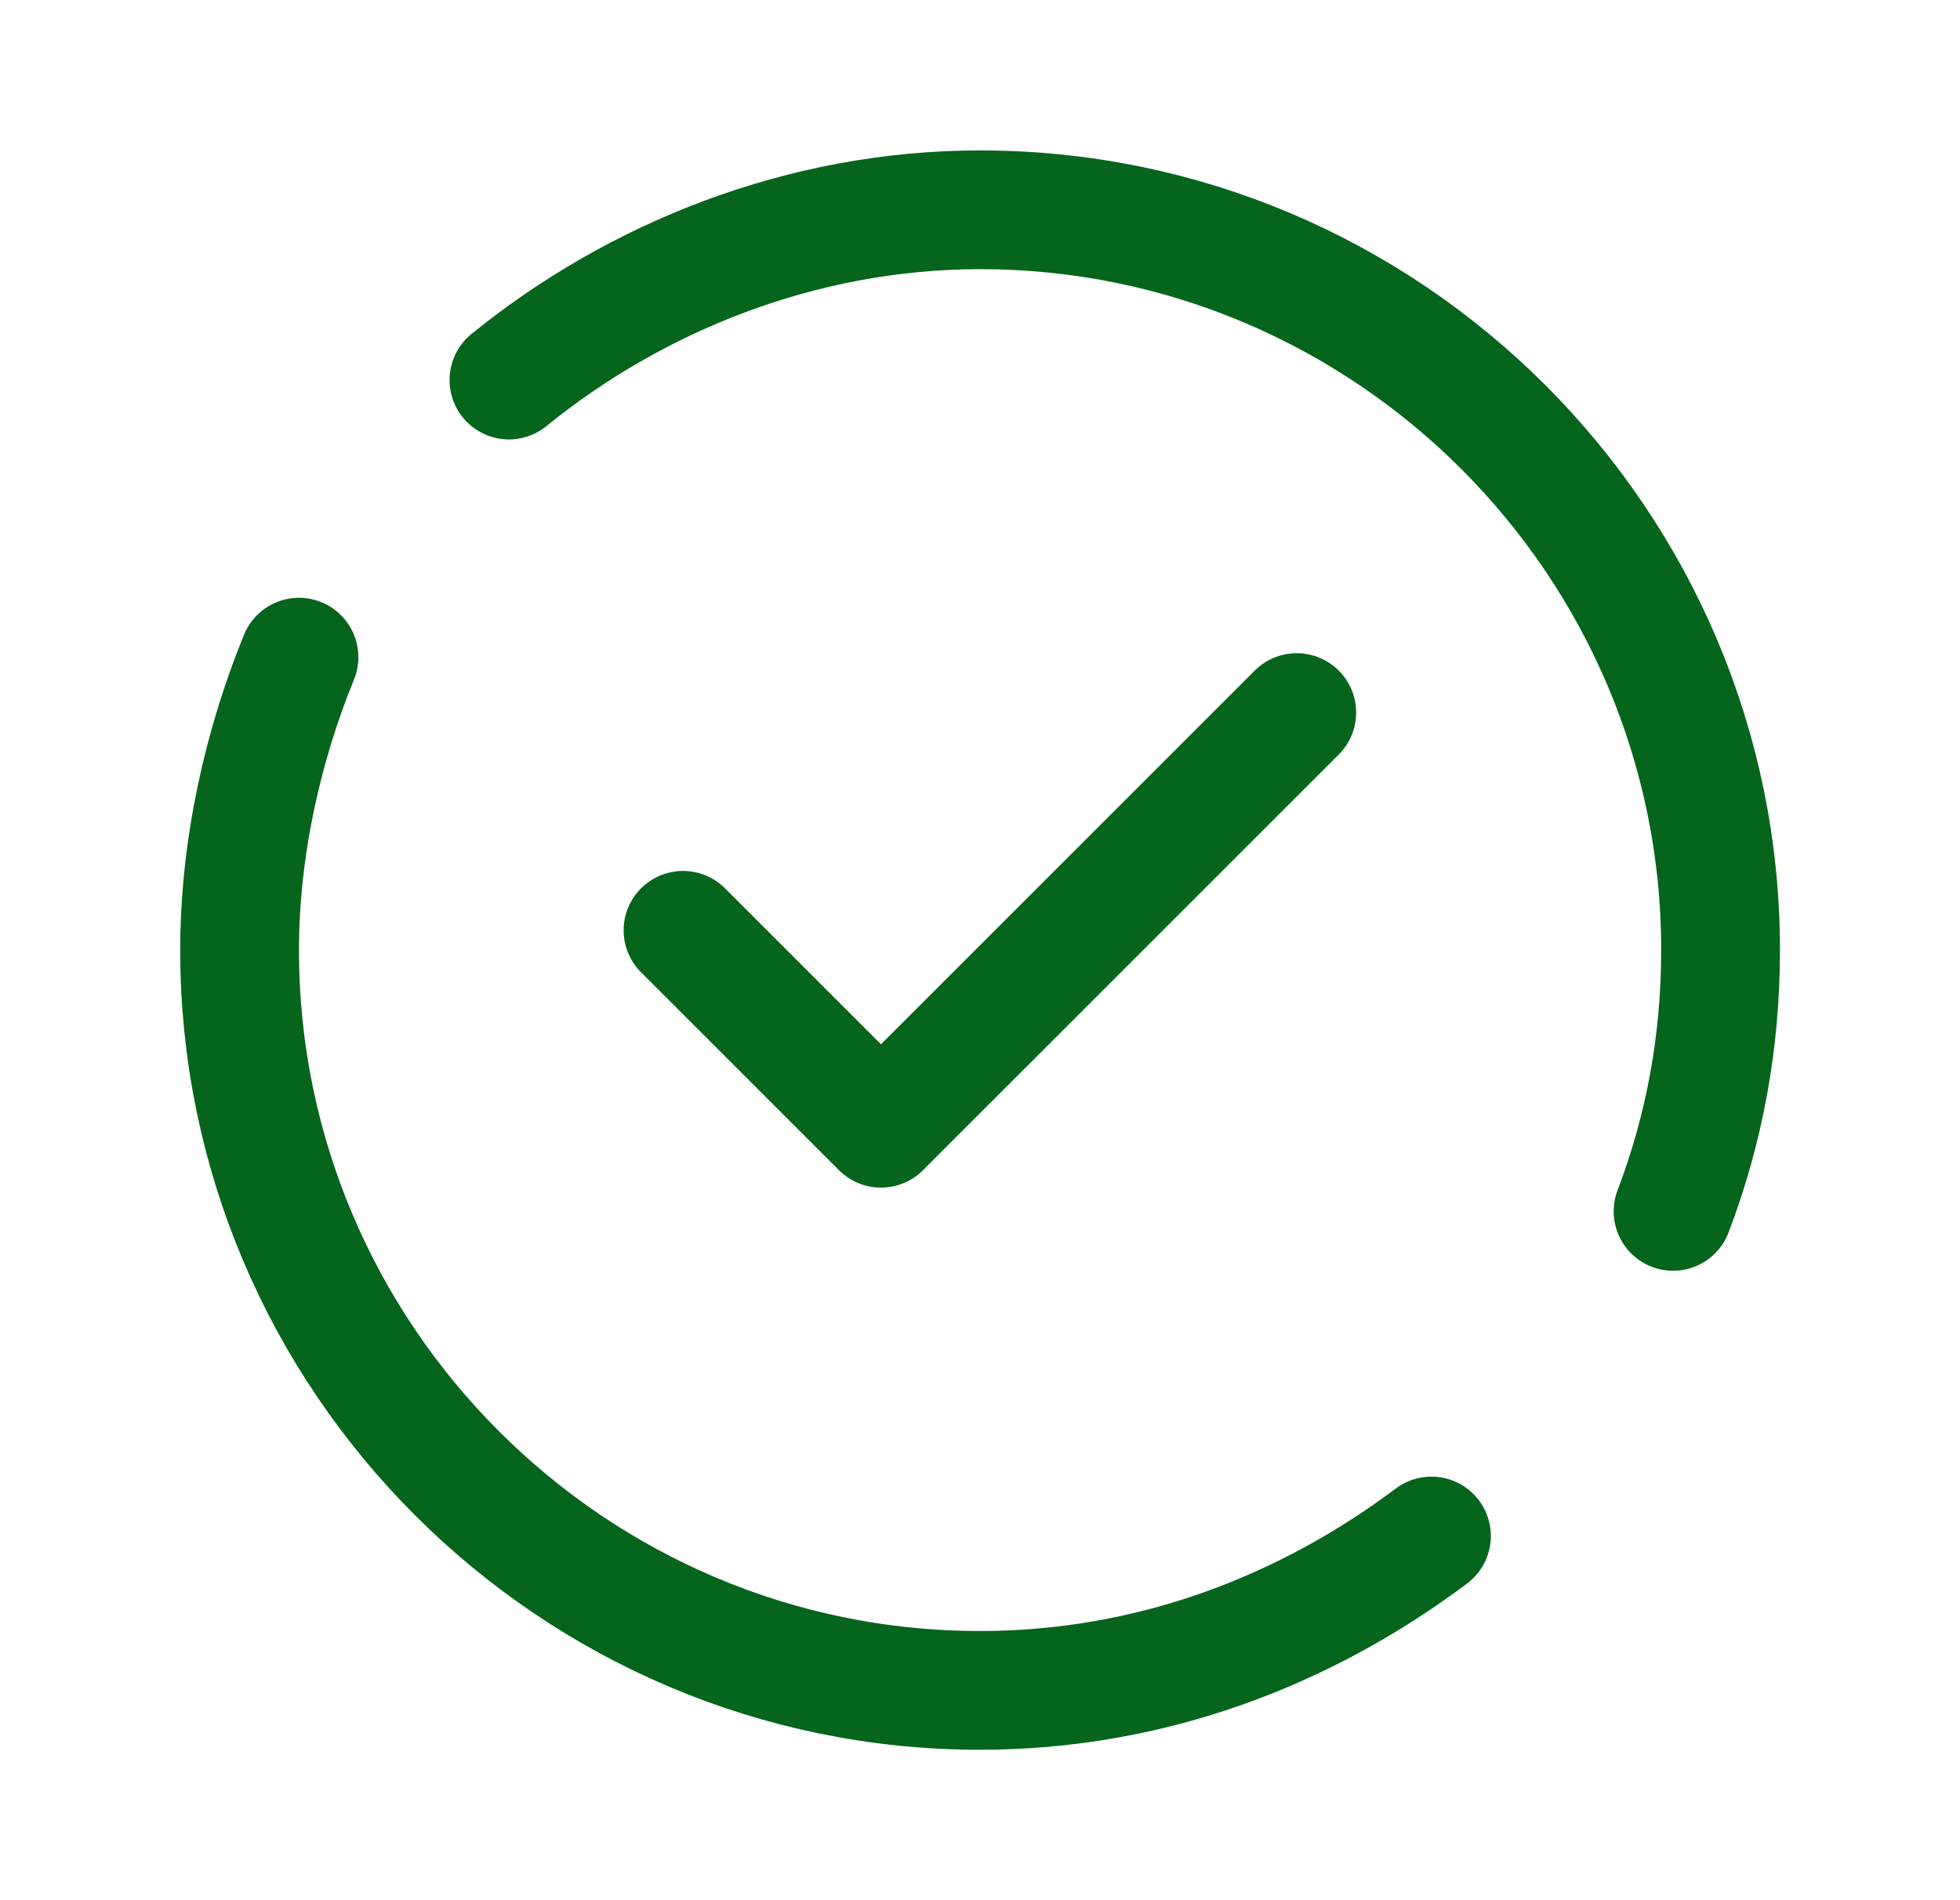 <svg width="33" height="32" viewBox="0 0 33 32" fill="none" xmlns="http://www.w3.org/2000/svg">
<path d="M24.101 25.867C21.968 27.467 19.368 28.467 16.501 28.467C9.634 28.467 4.034 22.867 4.034 16C4.034 14.267 4.434 12.533 5.034 11.067" stroke="#06651C" stroke-width="2" stroke-miterlimit="10" stroke-linecap="round" stroke-linejoin="round"/>
<path d="M8.569 6.4C10.702 4.667 13.502 3.533 16.502 3.533C23.369 3.533 28.969 9.133 28.969 16C28.969 17.533 28.702 19 28.169 20.4" stroke="#06651C" stroke-width="2" stroke-miterlimit="10" stroke-linecap="round" stroke-linejoin="round"/>
<path d="M11.5 15.667L14.833 19L21.833 12" stroke="#06651C" stroke-width="2" stroke-miterlimit="10" stroke-linecap="round" stroke-linejoin="round"/>
</svg>
